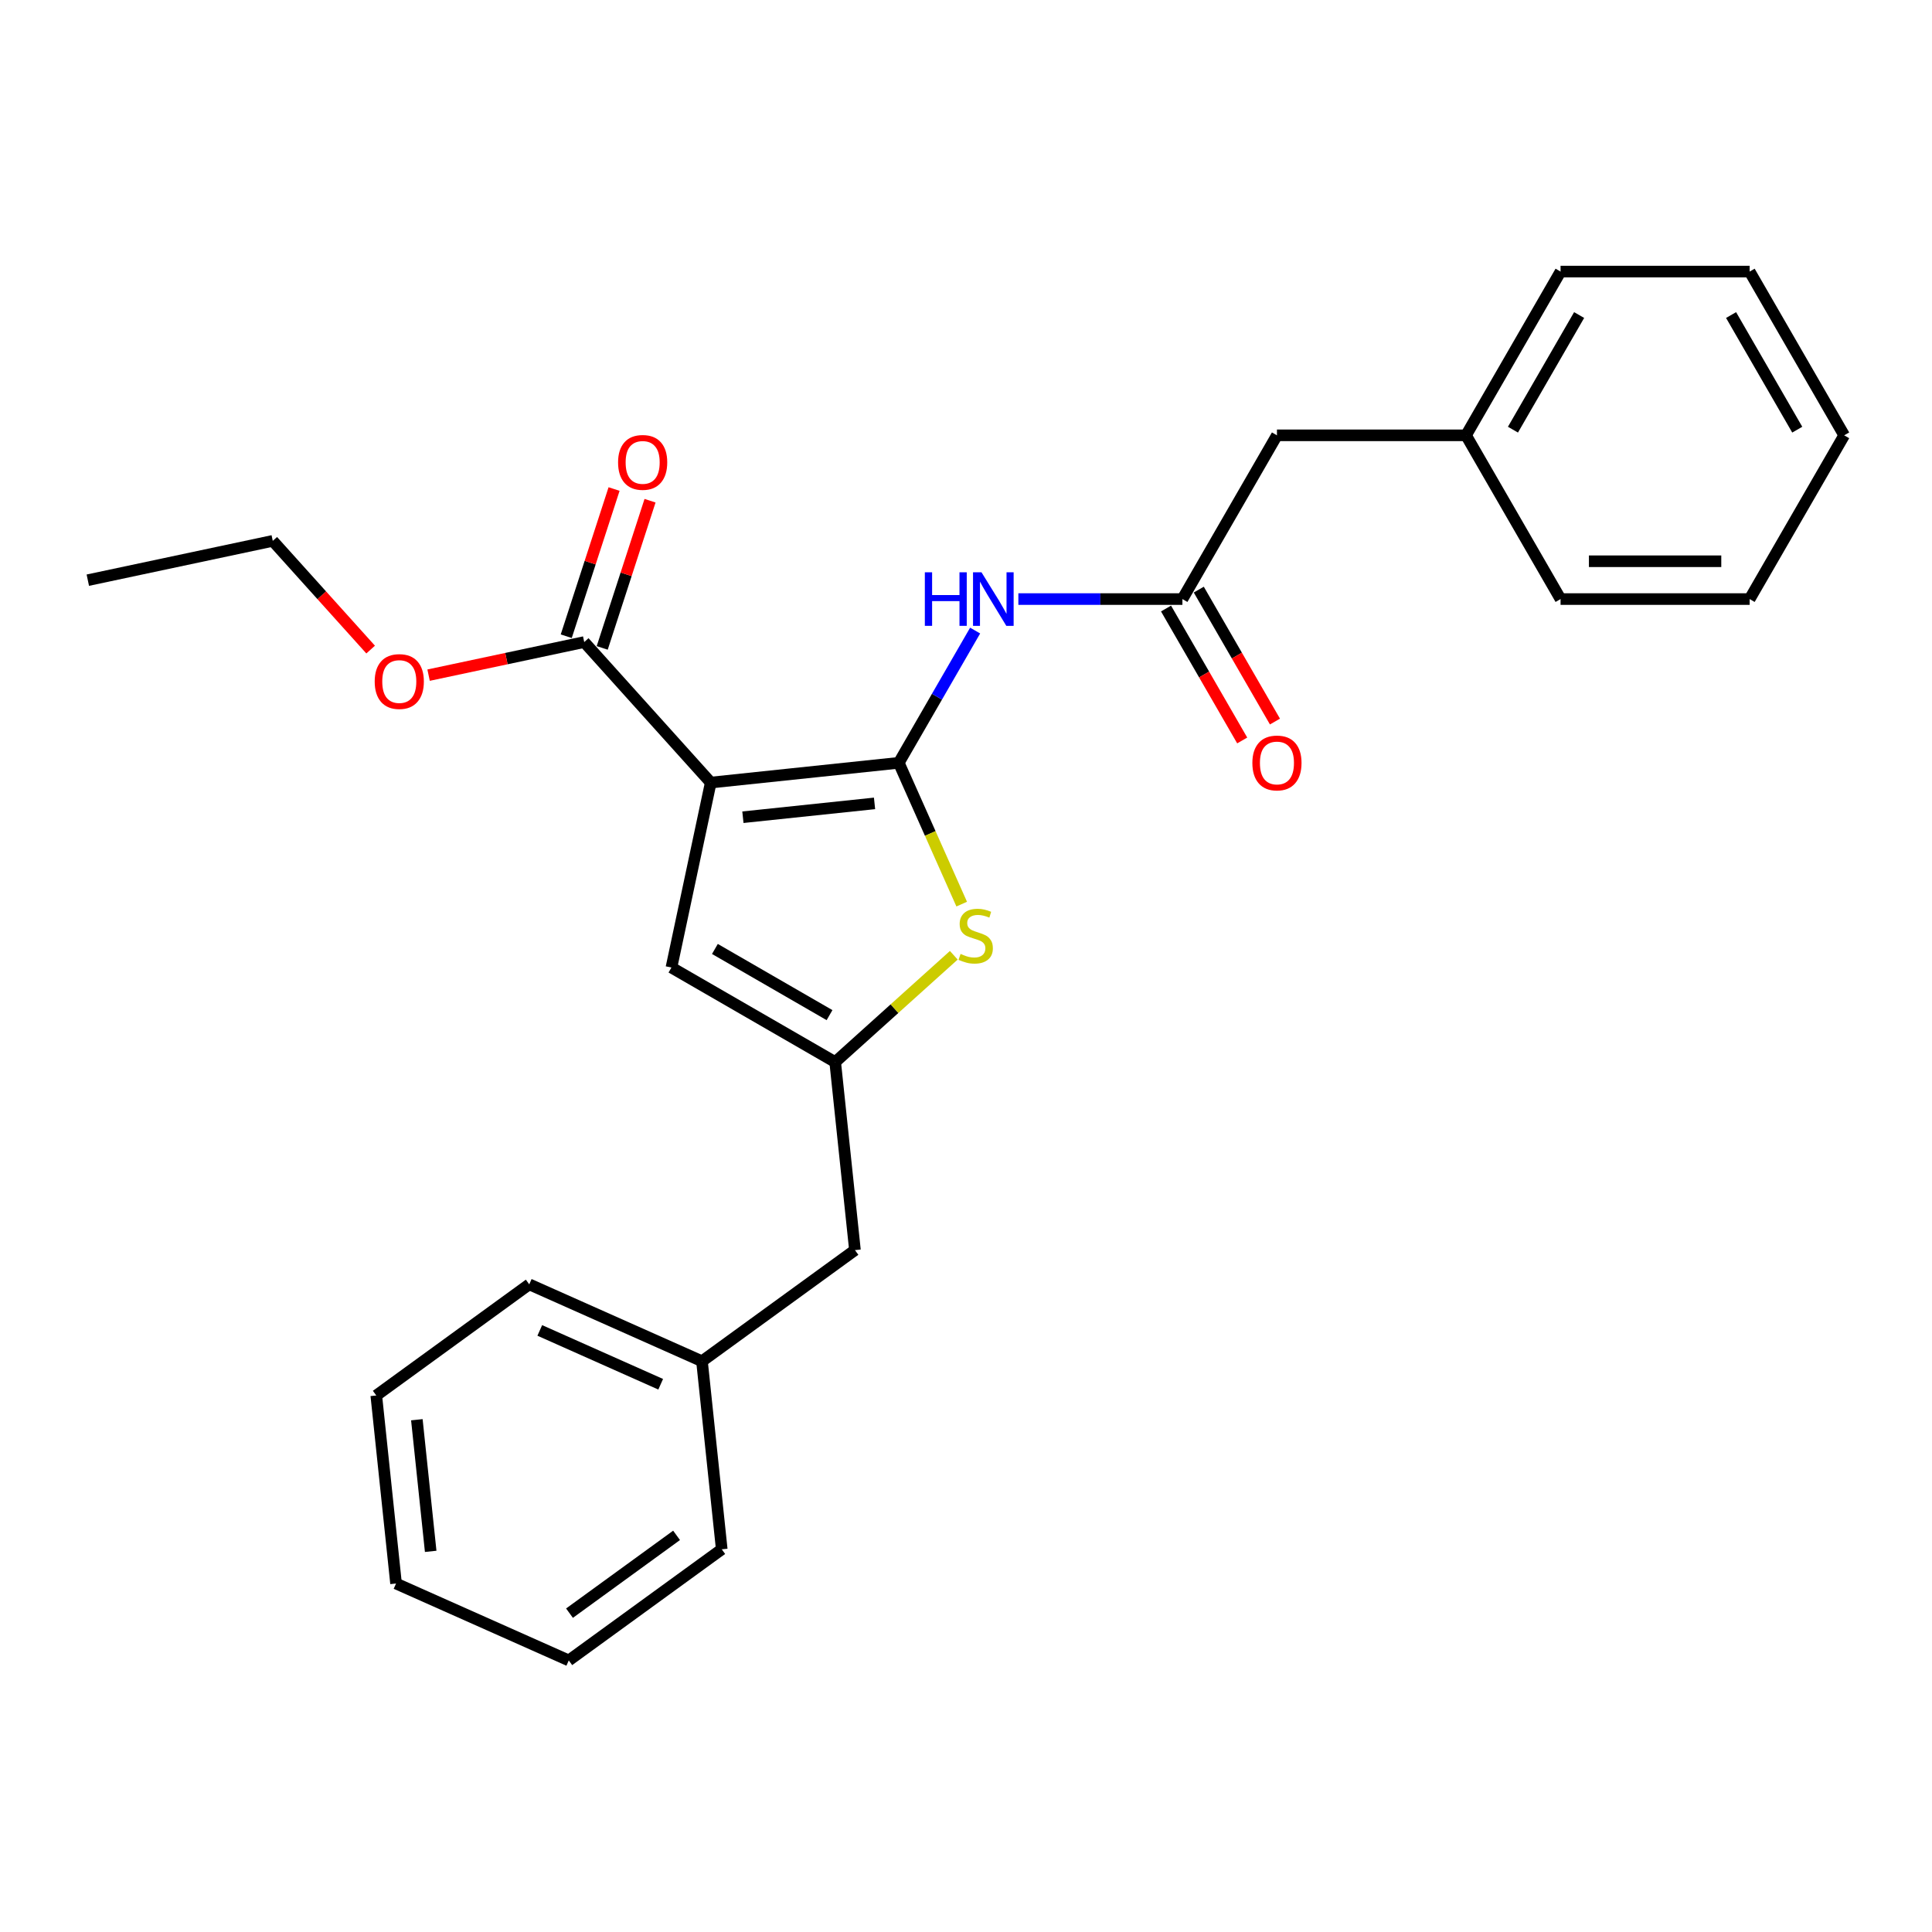 <?xml version='1.0' encoding='iso-8859-1'?>
<svg version='1.1' baseProfile='full'
              xmlns='http://www.w3.org/2000/svg'
                      xmlns:rdkit='http://www.rdkit.org/xml'
                      xmlns:xlink='http://www.w3.org/1999/xlink'
                  xml:space='preserve'
width='1000px' height='1000px' viewBox='0 0 1000 1000'>
<!-- END OF HEADER -->
<rect style='opacity:1.0;fill:#FFFFFF;stroke:none' width='1000' height='1000' x='0' y='0'> </rect>
<path class='bond-0' d='M 432.289,549.723 L 347.534,500.79' style='fill:none;fill-rule:evenodd;stroke:#000000;stroke-width:6px;stroke-linecap:butt;stroke-linejoin:miter;stroke-opacity:1' />
<path class='bond-0' d='M 429.363,525.432 L 370.034,491.179' style='fill:none;fill-rule:evenodd;stroke:#000000;stroke-width:6px;stroke-linecap:butt;stroke-linejoin:miter;stroke-opacity:1' />
<path class='bond-1' d='M 432.289,549.723 L 462.987,522.082' style='fill:none;fill-rule:evenodd;stroke:#000000;stroke-width:6px;stroke-linecap:butt;stroke-linejoin:miter;stroke-opacity:1' />
<path class='bond-1' d='M 462.987,522.082 L 493.685,494.442' style='fill:none;fill-rule:evenodd;stroke:#CCCC00;stroke-width:6px;stroke-linecap:butt;stroke-linejoin:miter;stroke-opacity:1' />
<path class='bond-2' d='M 432.289,549.723 L 442.519,647.054' style='fill:none;fill-rule:evenodd;stroke:#000000;stroke-width:6px;stroke-linecap:butt;stroke-linejoin:miter;stroke-opacity:1' />
<path class='bond-3' d='M 347.534,500.79 L 367.882,405.062' style='fill:none;fill-rule:evenodd;stroke:#000000;stroke-width:6px;stroke-linecap:butt;stroke-linejoin:miter;stroke-opacity:1' />
<path class='bond-4' d='M 367.882,405.062 L 465.212,394.832' style='fill:none;fill-rule:evenodd;stroke:#000000;stroke-width:6px;stroke-linecap:butt;stroke-linejoin:miter;stroke-opacity:1' />
<path class='bond-4' d='M 384.527,422.993 L 452.659,415.832' style='fill:none;fill-rule:evenodd;stroke:#000000;stroke-width:6px;stroke-linecap:butt;stroke-linejoin:miter;stroke-opacity:1' />
<path class='bond-5' d='M 367.882,405.062 L 302.396,332.333' style='fill:none;fill-rule:evenodd;stroke:#000000;stroke-width:6px;stroke-linecap:butt;stroke-linejoin:miter;stroke-opacity:1' />
<path class='bond-6' d='M 465.212,394.832 L 481.494,431.402' style='fill:none;fill-rule:evenodd;stroke:#000000;stroke-width:6px;stroke-linecap:butt;stroke-linejoin:miter;stroke-opacity:1' />
<path class='bond-6' d='M 481.494,431.402 L 497.776,467.972' style='fill:none;fill-rule:evenodd;stroke:#CCCC00;stroke-width:6px;stroke-linecap:butt;stroke-linejoin:miter;stroke-opacity:1' />
<path class='bond-7' d='M 465.212,394.832 L 484.972,360.607' style='fill:none;fill-rule:evenodd;stroke:#000000;stroke-width:6px;stroke-linecap:butt;stroke-linejoin:miter;stroke-opacity:1' />
<path class='bond-7' d='M 484.972,360.607 L 504.732,326.381' style='fill:none;fill-rule:evenodd;stroke:#0000FF;stroke-width:6px;stroke-linecap:butt;stroke-linejoin:miter;stroke-opacity:1' />
<path class='bond-8' d='M 527.103,310.077 L 569.558,310.077' style='fill:none;fill-rule:evenodd;stroke:#0000FF;stroke-width:6px;stroke-linecap:butt;stroke-linejoin:miter;stroke-opacity:1' />
<path class='bond-8' d='M 569.558,310.077 L 612.012,310.077' style='fill:none;fill-rule:evenodd;stroke:#000000;stroke-width:6px;stroke-linecap:butt;stroke-linejoin:miter;stroke-opacity:1' />
<path class='bond-9' d='M 302.396,332.333 L 262.117,340.894' style='fill:none;fill-rule:evenodd;stroke:#000000;stroke-width:6px;stroke-linecap:butt;stroke-linejoin:miter;stroke-opacity:1' />
<path class='bond-9' d='M 262.117,340.894 L 221.837,349.456' style='fill:none;fill-rule:evenodd;stroke:#FF0000;stroke-width:6px;stroke-linecap:butt;stroke-linejoin:miter;stroke-opacity:1' />
<path class='bond-10' d='M 311.704,335.357 L 324.081,297.264' style='fill:none;fill-rule:evenodd;stroke:#000000;stroke-width:6px;stroke-linecap:butt;stroke-linejoin:miter;stroke-opacity:1' />
<path class='bond-10' d='M 324.081,297.264 L 336.458,259.172' style='fill:none;fill-rule:evenodd;stroke:#FF0000;stroke-width:6px;stroke-linecap:butt;stroke-linejoin:miter;stroke-opacity:1' />
<path class='bond-10' d='M 293.088,329.308 L 305.465,291.216' style='fill:none;fill-rule:evenodd;stroke:#000000;stroke-width:6px;stroke-linecap:butt;stroke-linejoin:miter;stroke-opacity:1' />
<path class='bond-10' d='M 305.465,291.216 L 317.842,253.123' style='fill:none;fill-rule:evenodd;stroke:#FF0000;stroke-width:6px;stroke-linecap:butt;stroke-linejoin:miter;stroke-opacity:1' />
<path class='bond-11' d='M 191.846,336.219 L 166.514,308.085' style='fill:none;fill-rule:evenodd;stroke:#FF0000;stroke-width:6px;stroke-linecap:butt;stroke-linejoin:miter;stroke-opacity:1' />
<path class='bond-11' d='M 166.514,308.085 L 141.183,279.951' style='fill:none;fill-rule:evenodd;stroke:#000000;stroke-width:6px;stroke-linecap:butt;stroke-linejoin:miter;stroke-opacity:1' />
<path class='bond-12' d='M 141.183,279.951 L 45.455,300.299' style='fill:none;fill-rule:evenodd;stroke:#000000;stroke-width:6px;stroke-linecap:butt;stroke-linejoin:miter;stroke-opacity:1' />
<path class='bond-13' d='M 603.537,314.97 L 623.251,349.117' style='fill:none;fill-rule:evenodd;stroke:#000000;stroke-width:6px;stroke-linecap:butt;stroke-linejoin:miter;stroke-opacity:1' />
<path class='bond-13' d='M 623.251,349.117 L 642.966,383.264' style='fill:none;fill-rule:evenodd;stroke:#FF0000;stroke-width:6px;stroke-linecap:butt;stroke-linejoin:miter;stroke-opacity:1' />
<path class='bond-13' d='M 620.488,305.183 L 640.202,339.33' style='fill:none;fill-rule:evenodd;stroke:#000000;stroke-width:6px;stroke-linecap:butt;stroke-linejoin:miter;stroke-opacity:1' />
<path class='bond-13' d='M 640.202,339.33 L 659.917,373.477' style='fill:none;fill-rule:evenodd;stroke:#FF0000;stroke-width:6px;stroke-linecap:butt;stroke-linejoin:miter;stroke-opacity:1' />
<path class='bond-14' d='M 612.012,310.077 L 660.946,225.322' style='fill:none;fill-rule:evenodd;stroke:#000000;stroke-width:6px;stroke-linecap:butt;stroke-linejoin:miter;stroke-opacity:1' />
<path class='bond-15' d='M 758.812,225.322 L 807.745,140.567' style='fill:none;fill-rule:evenodd;stroke:#000000;stroke-width:6px;stroke-linecap:butt;stroke-linejoin:miter;stroke-opacity:1' />
<path class='bond-15' d='M 783.103,222.395 L 817.356,163.067' style='fill:none;fill-rule:evenodd;stroke:#000000;stroke-width:6px;stroke-linecap:butt;stroke-linejoin:miter;stroke-opacity:1' />
<path class='bond-16' d='M 758.812,225.322 L 807.745,310.077' style='fill:none;fill-rule:evenodd;stroke:#000000;stroke-width:6px;stroke-linecap:butt;stroke-linejoin:miter;stroke-opacity:1' />
<path class='bond-17' d='M 758.812,225.322 L 660.946,225.322' style='fill:none;fill-rule:evenodd;stroke:#000000;stroke-width:6px;stroke-linecap:butt;stroke-linejoin:miter;stroke-opacity:1' />
<path class='bond-18' d='M 807.745,140.567 L 905.612,140.567' style='fill:none;fill-rule:evenodd;stroke:#000000;stroke-width:6px;stroke-linecap:butt;stroke-linejoin:miter;stroke-opacity:1' />
<path class='bond-19' d='M 807.745,310.077 L 905.612,310.077' style='fill:none;fill-rule:evenodd;stroke:#000000;stroke-width:6px;stroke-linecap:butt;stroke-linejoin:miter;stroke-opacity:1' />
<path class='bond-19' d='M 822.425,290.503 L 890.932,290.503' style='fill:none;fill-rule:evenodd;stroke:#000000;stroke-width:6px;stroke-linecap:butt;stroke-linejoin:miter;stroke-opacity:1' />
<path class='bond-20' d='M 442.519,647.054 L 363.343,704.578' style='fill:none;fill-rule:evenodd;stroke:#000000;stroke-width:6px;stroke-linecap:butt;stroke-linejoin:miter;stroke-opacity:1' />
<path class='bond-21' d='M 363.343,704.578 L 273.938,664.772' style='fill:none;fill-rule:evenodd;stroke:#000000;stroke-width:6px;stroke-linecap:butt;stroke-linejoin:miter;stroke-opacity:1' />
<path class='bond-21' d='M 341.971,716.488 L 279.387,688.624' style='fill:none;fill-rule:evenodd;stroke:#000000;stroke-width:6px;stroke-linecap:butt;stroke-linejoin:miter;stroke-opacity:1' />
<path class='bond-22' d='M 363.343,704.578 L 373.573,801.909' style='fill:none;fill-rule:evenodd;stroke:#000000;stroke-width:6px;stroke-linecap:butt;stroke-linejoin:miter;stroke-opacity:1' />
<path class='bond-23' d='M 273.938,664.772 L 194.762,722.297' style='fill:none;fill-rule:evenodd;stroke:#000000;stroke-width:6px;stroke-linecap:butt;stroke-linejoin:miter;stroke-opacity:1' />
<path class='bond-24' d='M 194.762,722.297 L 204.992,819.627' style='fill:none;fill-rule:evenodd;stroke:#000000;stroke-width:6px;stroke-linecap:butt;stroke-linejoin:miter;stroke-opacity:1' />
<path class='bond-24' d='M 215.762,734.85 L 222.923,802.982' style='fill:none;fill-rule:evenodd;stroke:#000000;stroke-width:6px;stroke-linecap:butt;stroke-linejoin:miter;stroke-opacity:1' />
<path class='bond-25' d='M 204.992,819.627 L 294.397,859.433' style='fill:none;fill-rule:evenodd;stroke:#000000;stroke-width:6px;stroke-linecap:butt;stroke-linejoin:miter;stroke-opacity:1' />
<path class='bond-26' d='M 294.397,859.433 L 373.573,801.909' style='fill:none;fill-rule:evenodd;stroke:#000000;stroke-width:6px;stroke-linecap:butt;stroke-linejoin:miter;stroke-opacity:1' />
<path class='bond-26' d='M 294.769,834.969 L 350.192,794.702' style='fill:none;fill-rule:evenodd;stroke:#000000;stroke-width:6px;stroke-linecap:butt;stroke-linejoin:miter;stroke-opacity:1' />
<path class='bond-27' d='M 905.612,140.567 L 954.545,225.322' style='fill:none;fill-rule:evenodd;stroke:#000000;stroke-width:6px;stroke-linecap:butt;stroke-linejoin:miter;stroke-opacity:1' />
<path class='bond-27' d='M 896.001,163.067 L 930.254,222.395' style='fill:none;fill-rule:evenodd;stroke:#000000;stroke-width:6px;stroke-linecap:butt;stroke-linejoin:miter;stroke-opacity:1' />
<path class='bond-28' d='M 905.612,310.077 L 954.545,225.322' style='fill:none;fill-rule:evenodd;stroke:#000000;stroke-width:6px;stroke-linecap:butt;stroke-linejoin:miter;stroke-opacity:1' />
<path  class='atom-4' d='M 497.189 493.75
Q 497.502 493.868, 498.794 494.416
Q 500.086 494.964, 501.495 495.316
Q 502.943 495.629, 504.353 495.629
Q 506.976 495.629, 508.502 494.376
Q 510.029 493.085, 510.029 490.853
Q 510.029 489.327, 509.246 488.387
Q 508.502 487.447, 507.328 486.939
Q 506.153 486.43, 504.196 485.842
Q 501.73 485.099, 500.242 484.394
Q 498.794 483.689, 497.737 482.202
Q 496.719 480.714, 496.719 478.209
Q 496.719 474.725, 499.068 472.572
Q 501.456 470.419, 506.153 470.419
Q 509.363 470.419, 513.004 471.945
L 512.104 474.96
Q 508.776 473.59, 506.271 473.59
Q 503.57 473.59, 502.082 474.725
Q 500.595 475.821, 500.634 477.739
Q 500.634 479.227, 501.378 480.127
Q 502.16 481.027, 503.257 481.536
Q 504.392 482.045, 506.271 482.632
Q 508.776 483.415, 510.264 484.198
Q 511.751 484.981, 512.808 486.586
Q 513.904 488.152, 513.904 490.853
Q 513.904 494.69, 511.321 496.764
Q 508.776 498.8, 504.509 498.8
Q 502.043 498.8, 500.164 498.252
Q 498.324 497.743, 496.132 496.843
L 497.189 493.75
' fill='#CCCC00'/>
<path  class='atom-5' d='M 478.698 296.219
L 482.456 296.219
L 482.456 308.002
L 496.627 308.002
L 496.627 296.219
L 500.386 296.219
L 500.386 323.935
L 496.627 323.935
L 496.627 311.134
L 482.456 311.134
L 482.456 323.935
L 478.698 323.935
L 478.698 296.219
' fill='#0000FF'/>
<path  class='atom-5' d='M 508.019 296.219
L 517.101 310.899
Q 518.002 312.347, 519.45 314.97
Q 520.898 317.593, 520.977 317.75
L 520.977 296.219
L 524.656 296.219
L 524.656 323.935
L 520.859 323.935
L 511.112 307.885
Q 509.976 306.006, 508.763 303.852
Q 507.588 301.699, 507.236 301.034
L 507.236 323.935
L 503.635 323.935
L 503.635 296.219
L 508.019 296.219
' fill='#0000FF'/>
<path  class='atom-7' d='M 193.945 352.758
Q 193.945 346.104, 197.234 342.385
Q 200.522 338.666, 206.668 338.666
Q 212.814 338.666, 216.102 342.385
Q 219.391 346.104, 219.391 352.758
Q 219.391 359.492, 216.063 363.328
Q 212.736 367.125, 206.668 367.125
Q 200.561 367.125, 197.234 363.328
Q 193.945 359.531, 193.945 352.758
M 206.668 363.994
Q 210.896 363.994, 213.166 361.175
Q 215.476 358.317, 215.476 352.758
Q 215.476 347.317, 213.166 344.577
Q 210.896 341.797, 206.668 341.797
Q 202.44 341.797, 200.131 344.538
Q 197.86 347.278, 197.86 352.758
Q 197.86 358.356, 200.131 361.175
Q 202.44 363.994, 206.668 363.994
' fill='#FF0000'/>
<path  class='atom-9' d='M 319.916 239.334
Q 319.916 232.679, 323.204 228.96
Q 326.493 225.241, 332.639 225.241
Q 338.785 225.241, 342.073 228.96
Q 345.361 232.679, 345.361 239.334
Q 345.361 246.067, 342.034 249.904
Q 338.706 253.701, 332.639 253.701
Q 326.532 253.701, 323.204 249.904
Q 319.916 246.107, 319.916 239.334
M 332.639 250.569
Q 336.866 250.569, 339.137 247.751
Q 341.447 244.893, 341.447 239.334
Q 341.447 233.893, 339.137 231.153
Q 336.866 228.373, 332.639 228.373
Q 328.411 228.373, 326.101 231.113
Q 323.831 233.854, 323.831 239.334
Q 323.831 244.932, 326.101 247.751
Q 328.411 250.569, 332.639 250.569
' fill='#FF0000'/>
<path  class='atom-12' d='M 648.223 394.91
Q 648.223 388.255, 651.511 384.536
Q 654.8 380.817, 660.946 380.817
Q 667.092 380.817, 670.38 384.536
Q 673.668 388.255, 673.668 394.91
Q 673.668 401.643, 670.341 405.48
Q 667.013 409.277, 660.946 409.277
Q 654.839 409.277, 651.511 405.48
Q 648.223 401.682, 648.223 394.91
M 660.946 406.145
Q 665.173 406.145, 667.444 403.327
Q 669.754 400.469, 669.754 394.91
Q 669.754 389.469, 667.444 386.728
Q 665.173 383.949, 660.946 383.949
Q 656.718 383.949, 654.408 386.689
Q 652.138 389.43, 652.138 394.91
Q 652.138 400.508, 654.408 403.327
Q 656.718 406.145, 660.946 406.145
' fill='#FF0000'/>
</svg>
